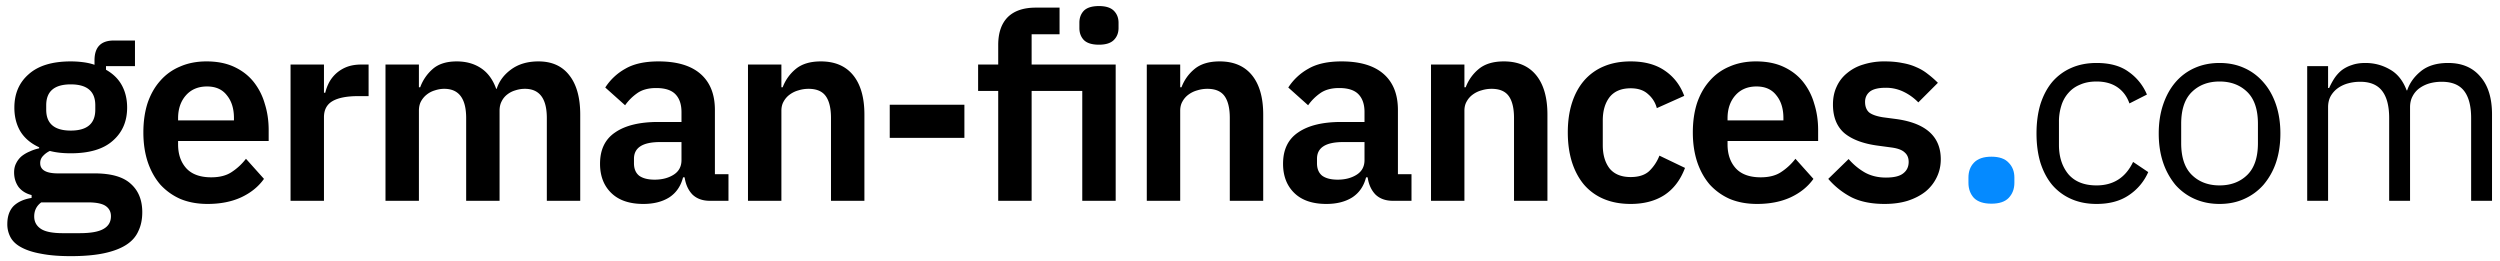 <svg width="249" height="26" viewBox="0 0 249 26" fill="none" xmlns="http://www.w3.org/2000/svg">
    <path d="M229.797 20V6.584h2.08v2.184h.104c.156-.347.329-.667.52-.962.208-.312.451-.58.728-.806a3.308 3.308 0 0 1 1.014-.52c.381-.139.832-.208 1.352-.208.884 0 1.699.217 2.444.65.745.416 1.3 1.11 1.664 2.08h.052c.243-.728.693-1.36 1.352-1.898.676-.555 1.586-.832 2.73-.832 1.369 0 2.435.45 3.198 1.352.78.884 1.17 2.14 1.17 3.77V20h-2.08v-8.242c0-1.196-.234-2.097-.702-2.704-.468-.607-1.213-.91-2.236-.91-.416 0-.815.052-1.196.156-.364.104-.693.26-.988.468a2.25 2.25 0 0 0-.702.806c-.173.312-.26.685-.26 1.118V20h-2.08v-8.242c0-1.196-.234-2.097-.702-2.704-.468-.607-1.196-.91-2.184-.91-.416 0-.815.052-1.196.156a3.21 3.21 0 0 0-1.014.468 2.51 2.51 0 0 0-.728.806c-.173.312-.26.685-.26 1.118V20h-2.08zM221.068 20.312c-.902 0-1.725-.165-2.47-.494a5.513 5.513 0 0 1-1.924-1.404 6.982 6.982 0 0 1-1.222-2.21c-.295-.867-.442-1.837-.442-2.912 0-1.057.147-2.02.442-2.886.294-.867.702-1.603 1.222-2.21a5.372 5.372 0 0 1 1.924-1.43c.745-.33 1.568-.494 2.47-.494.901 0 1.716.165 2.444.494.745.33 1.386.806 1.924 1.43.537.607.953 1.343 1.248 2.21.294.867.442 1.829.442 2.886 0 1.075-.148 2.045-.442 2.912a6.735 6.735 0 0 1-1.248 2.21 5.531 5.531 0 0 1-1.924 1.404c-.728.33-1.543.494-2.444.494zm0-1.846c1.126 0 2.045-.347 2.756-1.04.71-.693 1.066-1.75 1.066-3.172V12.33c0-1.421-.356-2.479-1.066-3.172-.711-.693-1.63-1.04-2.756-1.04-1.127 0-2.046.347-2.756 1.04-.711.693-1.066 1.75-1.066 3.172v1.924c0 1.421.355 2.479 1.066 3.172.71.693 1.629 1.04 2.756 1.04zM208.816 20.312c-.936 0-1.777-.165-2.522-.494a5.276 5.276 0 0 1-1.898-1.404c-.503-.607-.893-1.343-1.17-2.21-.26-.867-.39-1.837-.39-2.912s.13-2.045.39-2.912c.277-.867.667-1.603 1.17-2.21a5.274 5.274 0 0 1 1.898-1.404c.745-.33 1.586-.494 2.522-.494 1.335 0 2.401.295 3.198.884a5.19 5.19 0 0 1 1.82 2.262l-1.742.884c-.243-.693-.641-1.23-1.196-1.612-.555-.381-1.248-.572-2.08-.572-.624 0-1.17.104-1.638.312-.468.19-.858.468-1.17.832a3.365 3.365 0 0 0-.702 1.274 5.248 5.248 0 0 0-.234 1.612v2.288c0 1.179.312 2.15.936 2.912.641.745 1.577 1.118 2.808 1.118 1.681 0 2.895-.78 3.64-2.34l1.508 1.014a5.295 5.295 0 0 1-1.95 2.314c-.849.572-1.915.858-3.198.858z" fill="#000"/>
    <path d="M198.345 20.286c-.78 0-1.361-.19-1.742-.572-.364-.399-.546-.901-.546-1.508v-.52c0-.607.182-1.1.546-1.482.381-.399.962-.598 1.742-.598s1.352.2 1.716.598c.381.381.572.875.572 1.482v.52c0 .607-.191 1.11-.572 1.508-.364.381-.936.572-1.716.572z" fill="#058AFF"/>
    <path d="M187.711 20.312c-1.3 0-2.392-.216-3.276-.65a7.716 7.716 0 0 1-2.34-1.846l2.028-1.976a6.223 6.223 0 0 0 1.638 1.352c.606.33 1.3.494 2.08.494.797 0 1.369-.139 1.716-.416.364-.277.546-.659.546-1.144 0-.399-.13-.71-.39-.936-.243-.242-.668-.407-1.274-.494l-1.352-.182c-1.474-.19-2.6-.606-3.38-1.248-.763-.659-1.144-1.612-1.144-2.86 0-.658.121-1.248.364-1.768a3.625 3.625 0 0 1 1.04-1.352 4.49 4.49 0 0 1 1.612-.858 6.883 6.883 0 0 1 2.132-.312c.658 0 1.239.052 1.742.156.52.087.988.226 1.404.416.416.174.797.399 1.144.676.346.26.684.555 1.014.884l-1.95 1.95a5.162 5.162 0 0 0-1.43-1.04 4.015 4.015 0 0 0-1.82-.416c-.728 0-1.257.13-1.586.39-.312.26-.468.598-.468 1.014 0 .45.13.797.39 1.04.277.226.736.39 1.378.494l1.378.182c2.929.416 4.394 1.75 4.394 4.004 0 .659-.139 1.265-.416 1.82a4.141 4.141 0 0 1-1.118 1.404c-.486.381-1.075.685-1.768.91-.676.208-1.439.312-2.288.312zM175.002 20.312c-1.005 0-1.906-.165-2.704-.494a5.957 5.957 0 0 1-2.002-1.43c-.537-.624-.953-1.37-1.248-2.236-.294-.884-.442-1.872-.442-2.964 0-1.075.139-2.045.416-2.912.295-.866.711-1.603 1.248-2.21a5.282 5.282 0 0 1 1.976-1.43c.78-.346 1.664-.52 2.652-.52 1.058 0 1.976.182 2.756.546.78.364 1.422.858 1.924 1.482a6.193 6.193 0 0 1 1.118 2.184c.26.815.39 1.69.39 2.626v1.092h-9.022v.338c0 .988.278 1.785.832 2.392.555.59 1.378.884 2.47.884.832 0 1.508-.173 2.028-.52a5.733 5.733 0 0 0 1.43-1.326l1.794 2.002c-.554.78-1.317 1.396-2.288 1.846-.953.434-2.062.65-3.328.65zm-.052-11.7c-.884 0-1.586.295-2.106.884-.52.59-.78 1.352-.78 2.288v.208h5.564v-.234c0-.936-.234-1.69-.702-2.262-.45-.59-1.109-.884-1.976-.884zM162.419 20.312c-1.005 0-1.898-.165-2.678-.494a5.281 5.281 0 0 1-1.976-1.43c-.52-.624-.918-1.37-1.196-2.236-.277-.884-.416-1.872-.416-2.964 0-1.092.139-2.071.416-2.938.278-.866.676-1.603 1.196-2.21a5.282 5.282 0 0 1 1.976-1.43c.78-.33 1.673-.494 2.678-.494 1.37 0 2.496.304 3.38.91.902.607 1.552 1.448 1.95 2.522l-2.73 1.222a2.716 2.716 0 0 0-.884-1.404c-.416-.381-.988-.572-1.716-.572-.936 0-1.638.295-2.106.884-.45.59-.676 1.36-.676 2.314v2.47c0 .954.226 1.725.676 2.314.468.572 1.17.858 2.106.858.798 0 1.413-.2 1.846-.598a4.296 4.296 0 0 0 1.014-1.534l2.548 1.222c-.45 1.196-1.135 2.098-2.054 2.704-.918.59-2.036.884-3.354.884zM142.528 20V6.428h3.328V8.69h.13a4.305 4.305 0 0 1 1.3-1.82c.607-.502 1.439-.754 2.496-.754 1.404 0 2.479.46 3.224 1.378.746.919 1.118 2.228 1.118 3.926V20h-3.328v-8.242c0-.97-.173-1.698-.52-2.184-.346-.485-.918-.728-1.716-.728-.346 0-.684.052-1.014.156a2.629 2.629 0 0 0-.858.416 2.061 2.061 0 0 0-.598.676c-.156.26-.234.572-.234.936V20h-3.328zM138.739 20c-.728 0-1.309-.208-1.742-.624-.416-.433-.676-1.005-.78-1.716h-.156c-.225.884-.685 1.552-1.378 2.002-.693.434-1.551.65-2.574.65-1.387 0-2.453-.364-3.198-1.092-.745-.728-1.118-1.698-1.118-2.912 0-1.404.503-2.444 1.508-3.12 1.005-.693 2.435-1.04 4.29-1.04h2.314v-.988c0-.762-.199-1.352-.598-1.768-.399-.416-1.04-.624-1.924-.624-.78 0-1.413.174-1.898.52-.468.33-.867.728-1.196 1.196l-1.976-1.768a5.617 5.617 0 0 1 2.002-1.872c.832-.485 1.933-.728 3.302-.728 1.837 0 3.233.416 4.186 1.248.953.832 1.43 2.028 1.43 3.588v6.396h1.352V20h-1.846zm-5.512-2.106c.745 0 1.378-.164 1.898-.494.52-.33.78-.814.78-1.456V14.15h-2.132c-1.733 0-2.6.555-2.6 1.664v.442c0 .555.173.97.52 1.248.364.26.875.39 1.534.39zM114.22 20V6.428h3.328V8.69h.13a4.288 4.288 0 0 1 1.3-1.82c.606-.502 1.438-.754 2.496-.754 1.404 0 2.478.46 3.224 1.378.745.919 1.118 2.228 1.118 3.926V20h-3.328v-8.242c0-.97-.174-1.698-.52-2.184-.347-.485-.919-.728-1.716-.728-.347 0-.685.052-1.014.156a2.629 2.629 0 0 0-.858.416 2.05 2.05 0 0 0-.598.676c-.156.26-.234.572-.234.936V20h-3.328zM99.42 9.054H97.42V6.428h2.002v-1.95c0-1.196.312-2.115.936-2.756.641-.641 1.577-.962 2.808-.962h2.366v2.652h-2.782v3.016h8.372V20h-3.328V9.054h-5.044V20h-3.328V9.054zm10.037-4.602c-.693 0-1.196-.156-1.508-.468-.295-.312-.442-.71-.442-1.196v-.52c0-.485.147-.884.442-1.196.312-.312.815-.468 1.508-.468.676 0 1.17.156 1.482.468.312.312.468.71.468 1.196v.52c0 .485-.156.884-.468 1.196-.312.312-.806.468-1.482.468zM88.618 13.734v-3.302h7.436v3.302h-7.436zM74.499 20V6.428h3.328V8.69h.13a4.297 4.297 0 0 1 1.3-1.82c.607-.502 1.439-.754 2.496-.754 1.404 0 2.479.46 3.224 1.378.745.919 1.118 2.228 1.118 3.926V20h-3.328v-8.242c0-.97-.173-1.698-.52-2.184-.347-.485-.919-.728-1.716-.728-.347 0-.685.052-1.014.156a2.629 2.629 0 0 0-.858.416 2.054 2.054 0 0 0-.598.676c-.156.26-.234.572-.234.936V20h-3.328zM70.71 20c-.728 0-1.309-.208-1.742-.624-.416-.433-.676-1.005-.78-1.716h-.156c-.226.884-.685 1.552-1.378 2.002-.694.434-1.552.65-2.574.65-1.387 0-2.453-.364-3.198-1.092-.746-.728-1.118-1.698-1.118-2.912 0-1.404.502-2.444 1.508-3.12 1.005-.693 2.435-1.04 4.29-1.04h2.314v-.988c0-.762-.2-1.352-.598-1.768-.399-.416-1.04-.624-1.924-.624-.78 0-1.413.174-1.898.52-.468.33-.867.728-1.196 1.196l-1.976-1.768a5.614 5.614 0 0 1 2.002-1.872c.832-.485 1.932-.728 3.302-.728 1.837 0 3.232.416 4.186 1.248.953.832 1.43 2.028 1.43 3.588v6.396h1.352V20H70.71zm-5.512-2.106c.745 0 1.378-.164 1.898-.494.52-.33.78-.814.78-1.456V14.15h-2.132c-1.734 0-2.6.555-2.6 1.664v.442c0 .555.173.97.52 1.248.364.26.875.39 1.534.39zM38.395 20V6.428h3.328V8.69h.13a4.4 4.4 0 0 1 1.248-1.82c.572-.502 1.37-.754 2.392-.754.936 0 1.742.226 2.418.676.676.45 1.18 1.136 1.508 2.054h.053c.242-.762.719-1.404 1.43-1.924.727-.537 1.637-.806 2.73-.806 1.334 0 2.357.46 3.068 1.378.727.919 1.091 2.228 1.091 3.926V20h-3.327v-8.242c0-1.941-.728-2.912-2.184-2.912-.33 0-.65.052-.962.156a2.38 2.38 0 0 0-.806.416 1.92 1.92 0 0 0-.547.676c-.138.26-.208.572-.208.936V20H46.43v-8.242c0-1.941-.727-2.912-2.184-2.912-.311 0-.623.052-.935.156a2.38 2.38 0 0 0-.806.416 2.198 2.198 0 0 0-.572.676c-.14.26-.209.572-.209.936V20h-3.328zM28.939 20V6.428h3.328v2.808h.13c.086-.364.216-.71.39-1.04.19-.346.433-.65.727-.91a3.46 3.46 0 0 1 1.04-.624c.416-.156.893-.234 1.43-.234h.728v3.146h-1.04c-1.126 0-1.975.165-2.547.494-.572.33-.858.867-.858 1.612V20h-3.329zM20.676 20.312c-1.005 0-1.906-.165-2.704-.494a5.953 5.953 0 0 1-2.002-1.43c-.537-.624-.953-1.37-1.248-2.236-.294-.884-.442-1.872-.442-2.964 0-1.075.139-2.045.416-2.912.295-.866.71-1.603 1.248-2.21a5.276 5.276 0 0 1 1.976-1.43c.78-.346 1.664-.52 2.652-.52 1.058 0 1.976.182 2.756.546.78.364 1.422.858 1.924 1.482a6.211 6.211 0 0 1 1.118 2.184c.26.815.39 1.69.39 2.626v1.092h-9.022v.338c0 .988.278 1.785.832 2.392.555.59 1.378.884 2.47.884.832 0 1.508-.173 2.028-.52a5.745 5.745 0 0 0 1.43-1.326l1.794 2.002c-.554.78-1.317 1.396-2.288 1.846-.953.434-2.062.65-3.328.65zm-.052-11.7c-.884 0-1.586.295-2.106.884-.52.59-.78 1.352-.78 2.288v.208h5.564v-.234c0-.936-.234-1.69-.702-2.262-.45-.59-1.11-.884-1.976-.884zM14.17 21.144c0 .71-.13 1.335-.39 1.872-.242.555-.65 1.014-1.221 1.378-.572.364-1.31.642-2.21.832-.902.19-2.002.286-3.302.286-1.144 0-2.115-.078-2.912-.234-.798-.138-1.456-.346-1.976-.624-.503-.26-.867-.59-1.092-.988a2.699 2.699 0 0 1-.338-1.352c0-.762.208-1.36.624-1.794.433-.416 1.03-.684 1.794-.806v-.286c-.555-.139-.988-.407-1.3-.806-.295-.416-.442-.901-.442-1.456 0-.346.069-.65.208-.91a2.19 2.19 0 0 1 .546-.702c.242-.19.51-.347.806-.468a4.25 4.25 0 0 1 .936-.312v-.104c-.832-.381-1.456-.91-1.872-1.586-.4-.676-.598-1.464-.598-2.366 0-1.387.476-2.496 1.43-3.328.953-.85 2.348-1.274 4.186-1.274.416 0 .823.026 1.222.078.416.052.797.139 1.144.26v-.442c0-1.317.64-1.976 1.923-1.976h2.107v2.548h-2.886v.364c.71.399 1.239.919 1.585 1.56.347.641.52 1.378.52 2.21 0 1.37-.476 2.47-1.43 3.302-.935.832-2.33 1.248-4.185 1.248-.798 0-1.491-.078-2.08-.234a2.13 2.13 0 0 0-.676.494.986.986 0 0 0-.286.728c0 .676.589 1.014 1.768 1.014h3.64c1.663 0 2.868.347 3.614 1.04.762.676 1.144 1.62 1.144 2.834zm-3.12.39c0-.433-.173-.771-.52-1.014-.346-.242-.944-.364-1.793-.364H4.109c-.468.347-.702.815-.702 1.404 0 .52.216.928.65 1.222.433.295 1.17.442 2.21.442H7.93c1.092 0 1.88-.139 2.365-.416.503-.277.755-.702.755-1.274zm-4.003-8.528c1.629 0 2.444-.693 2.444-2.08v-.442c0-1.387-.815-2.08-2.444-2.08-1.63 0-2.444.693-2.444 2.08v.442c0 1.387.814 2.08 2.444 2.08z" fill="#000"/>
</svg>
